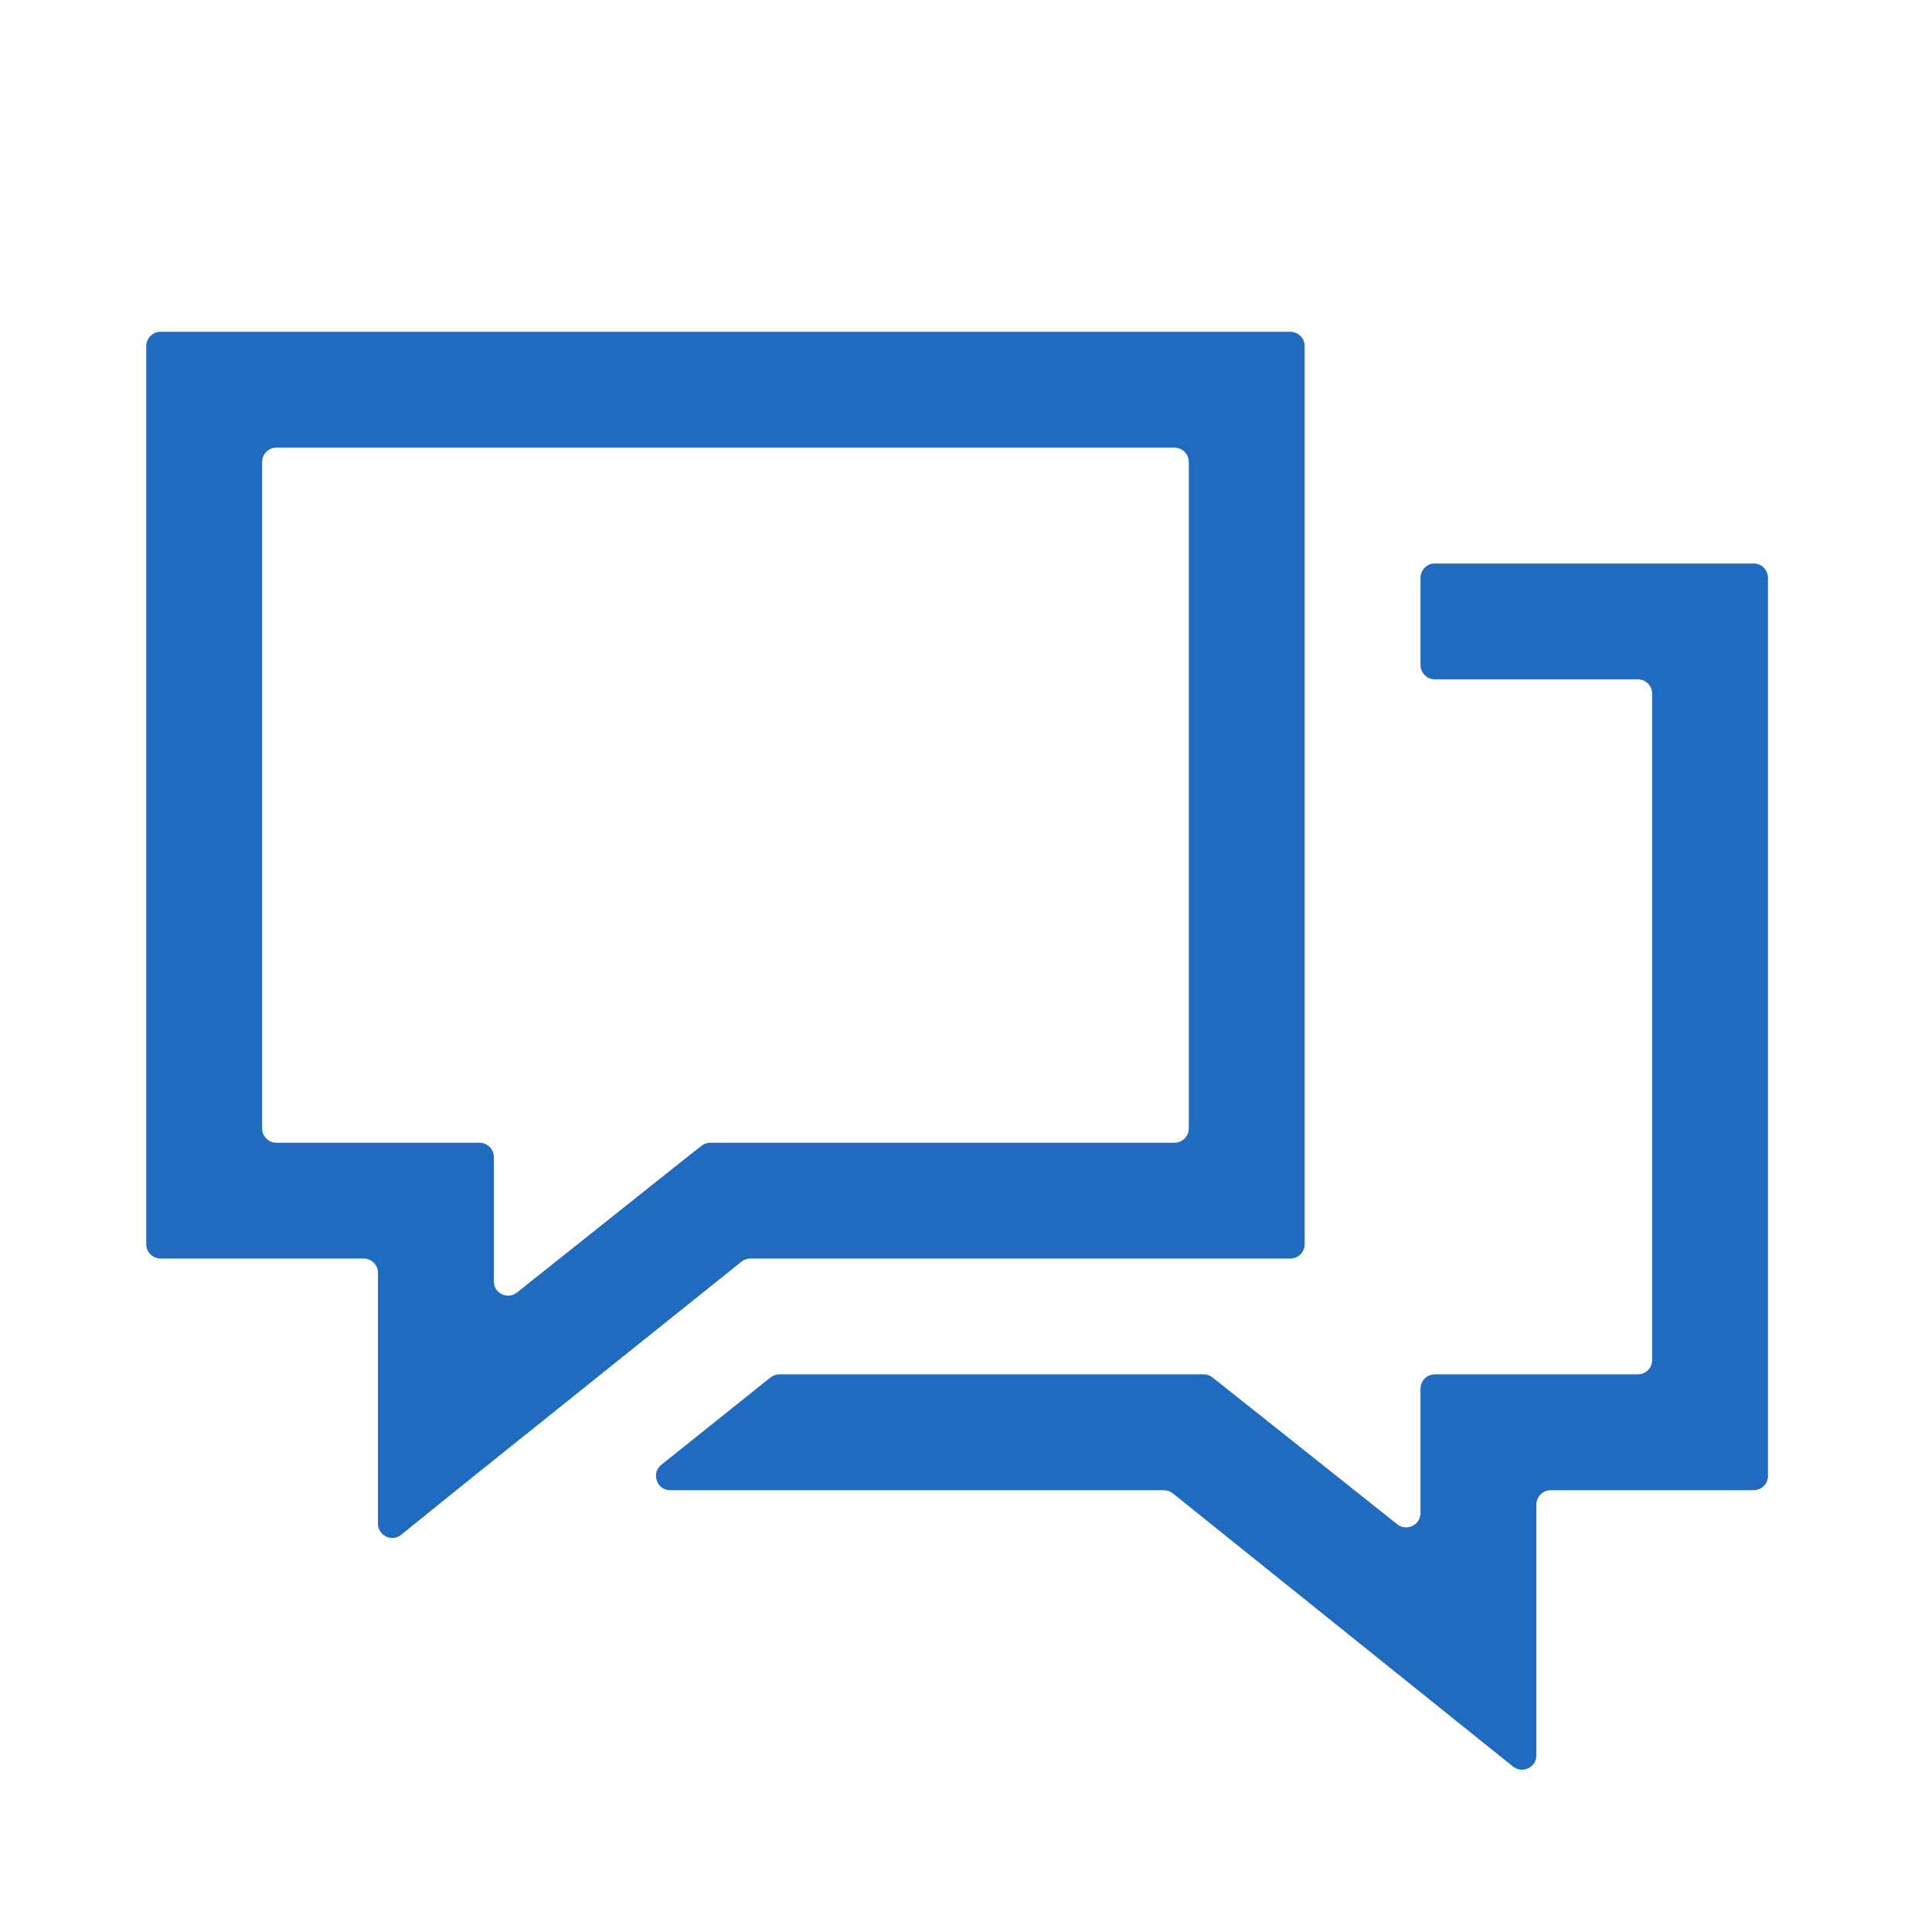 <svg width="27" height="27" viewBox="0 0 27 27" fill="none" xmlns="http://www.w3.org/2000/svg">
<g opacity="0.9">
<path d="M2.244 4.637C2.133 4.637 2.044 4.727 2.044 4.837V17.388C2.044 17.499 2.133 17.588 2.244 17.588H5.082C5.192 17.588 5.282 17.678 5.282 17.788V21.293C5.282 21.461 5.477 21.554 5.607 21.448L6.597 20.649L10.362 17.632C10.397 17.604 10.441 17.588 10.487 17.588H18.033C18.143 17.588 18.233 17.499 18.233 17.388V4.837C18.233 4.727 18.143 4.637 18.033 4.637H2.244ZM3.663 6.456C3.663 6.346 3.752 6.256 3.863 6.256H16.414C16.524 6.256 16.614 6.346 16.614 6.456V15.77C16.614 15.88 16.524 15.97 16.414 15.97H9.929C9.884 15.97 9.841 15.984 9.806 16.012L9.632 16.147L7.225 18.063C7.094 18.168 6.901 18.074 6.901 17.907V16.169C6.901 16.059 6.811 15.97 6.701 15.97H3.863C3.752 15.97 3.663 15.88 3.663 15.77V6.456ZM20.052 7.875C19.941 7.875 19.852 7.965 19.852 8.075V9.294C19.852 9.404 19.941 9.494 20.052 9.494H22.889C23 9.494 23.089 9.584 23.089 9.694V19.007C23.089 19.118 23 19.207 22.889 19.207H20.052C19.941 19.207 19.852 19.297 19.852 19.407V21.145C19.852 21.312 19.658 21.406 19.527 21.302L16.947 19.251C16.912 19.223 16.868 19.207 16.823 19.207H10.892C10.846 19.207 10.802 19.223 10.767 19.251L9.243 20.47C9.095 20.588 9.179 20.826 9.368 20.826H16.265C16.311 20.826 16.355 20.842 16.39 20.87L21.145 24.688C21.276 24.793 21.471 24.7 21.471 24.532V21.026C21.471 20.916 21.56 20.826 21.671 20.826H24.508C24.619 20.826 24.708 20.736 24.708 20.626V8.075C24.708 7.965 24.619 7.875 24.508 7.875H20.052Z" fill="#085BB9"/>
</g>
</svg>
